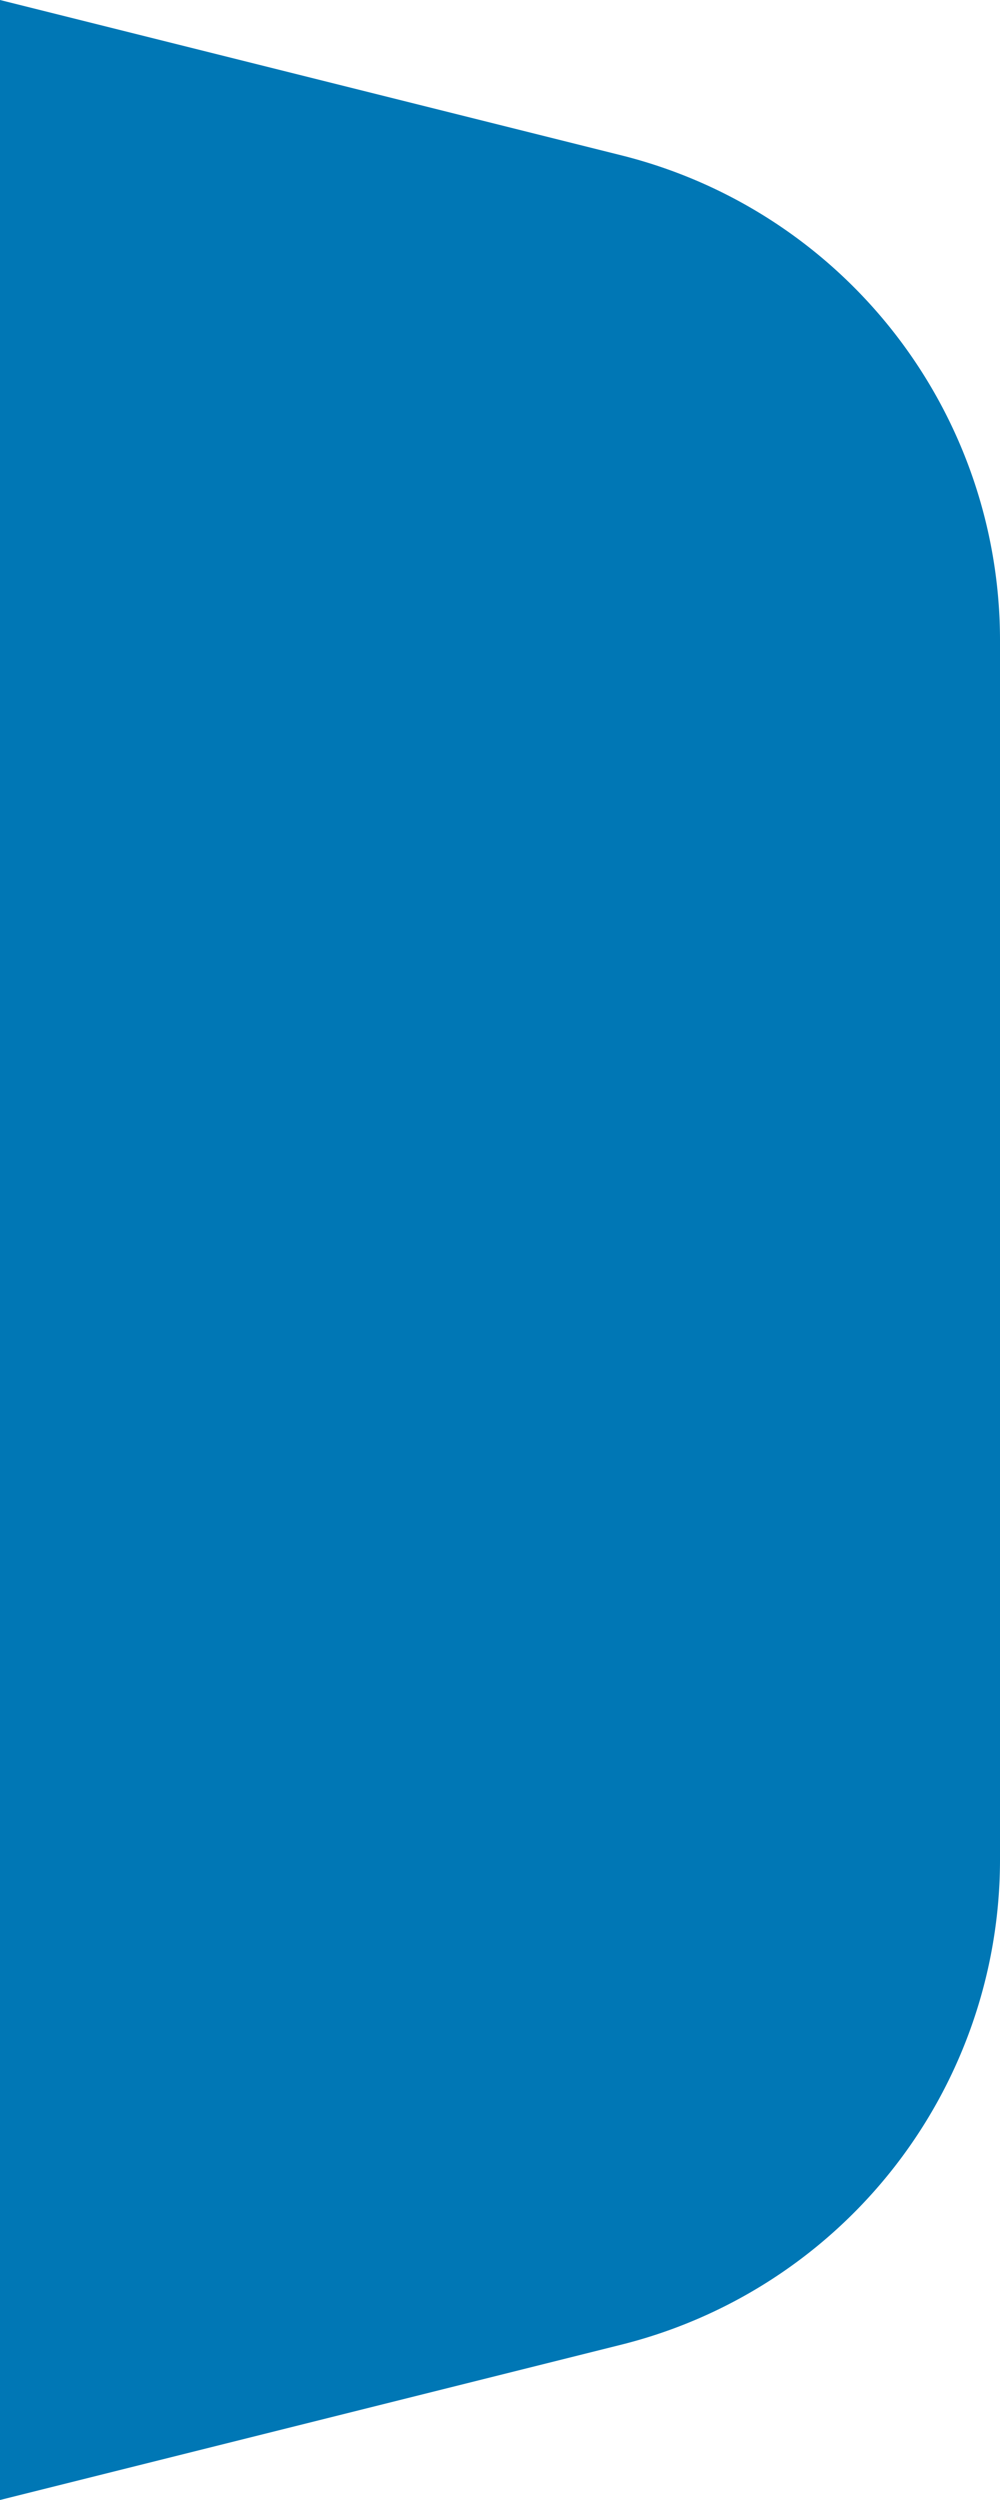 <svg xmlns="http://www.w3.org/2000/svg" viewBox="0 0 40 100"><defs><style>.cls-1{fill:#0077b5;}</style></defs><title>li-tab</title><g id="Layer_2" data-name="Layer 2"><g id="Layer_1-2" data-name="Layer 1"><path class="cls-1" d="M0,100V0L24.88,6.22A20,20,0,0,1,40,25.58V74.42A20,20,0,0,1,24.88,93.78Z"/></g></g></svg>